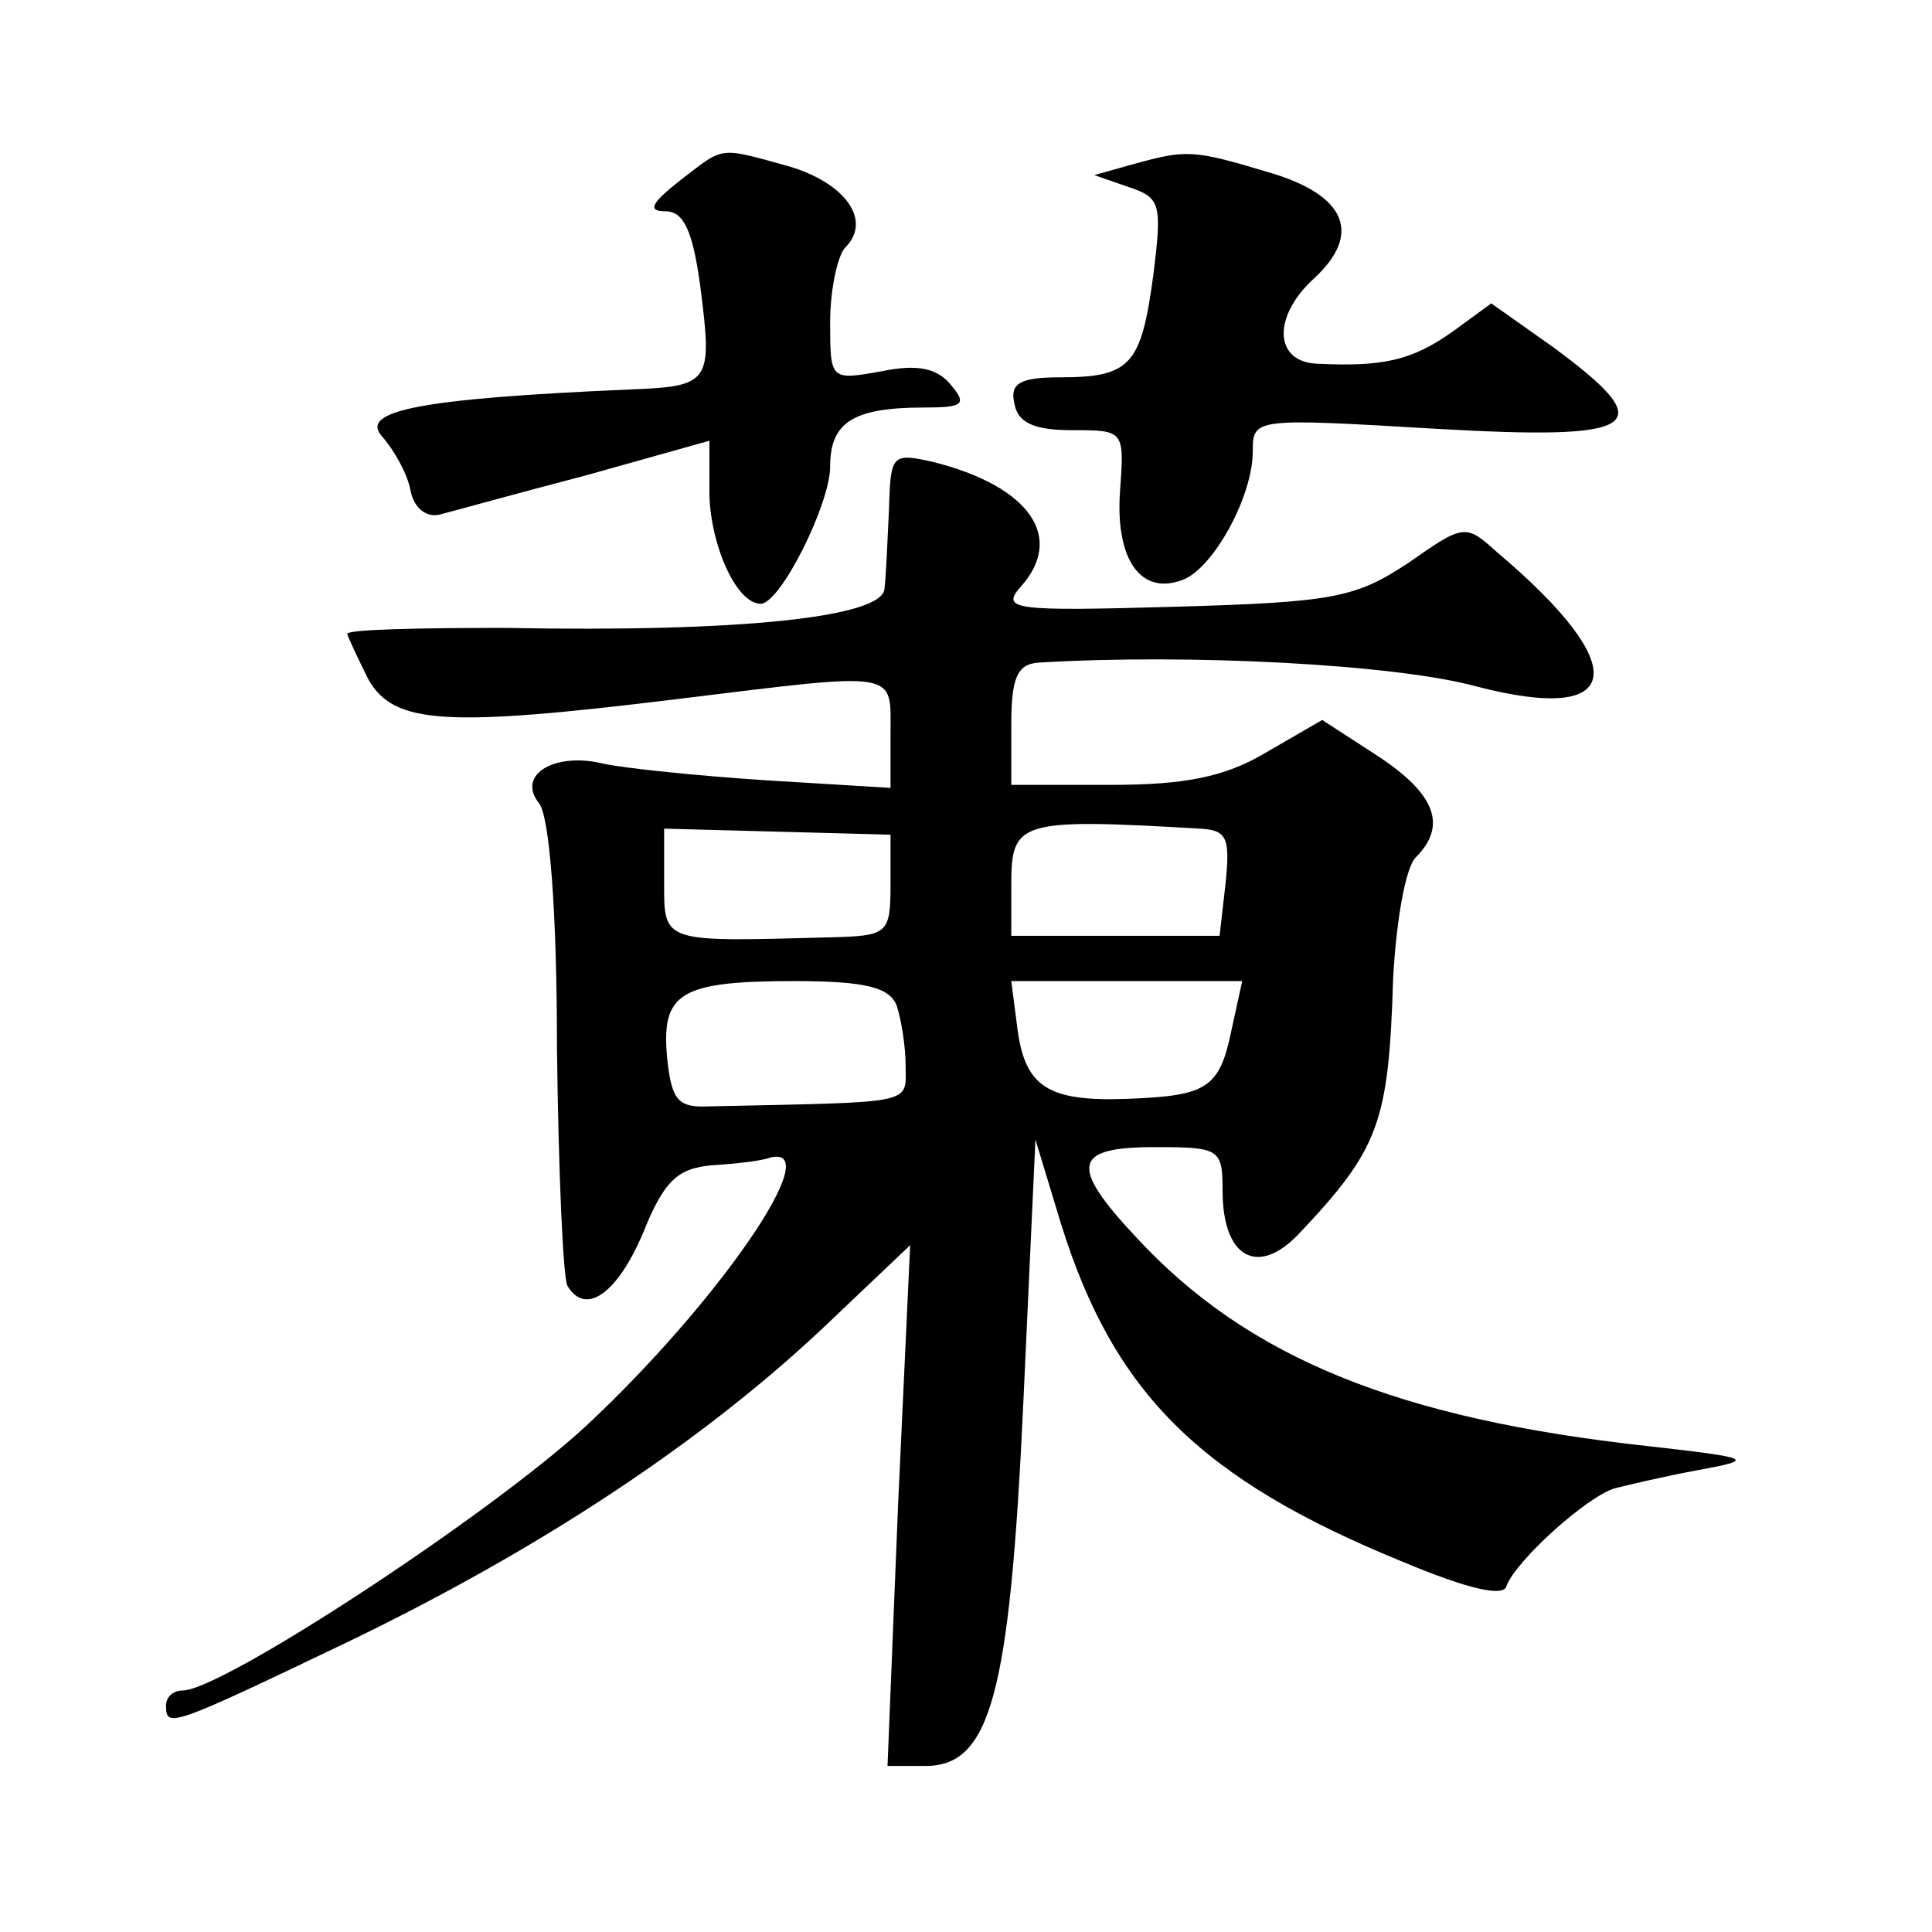 <?xml version="1.0" standalone="no"?>
<!DOCTYPE svg PUBLIC "-//W3C//DTD SVG 20010904//EN"
 "http://www.w3.org/TR/2001/REC-SVG-20010904/DTD/svg10.dtd">
<svg version="1.0" xmlns="http://www.w3.org/2000/svg"
 width="128pt" height="128pt" viewBox="0 0 128 128"
 preserveAspectRatio="xMidYMid meet">
<g transform="translate(0,128) scale(0.1,-0.1)"
fill="#0" stroke="none">
<path d="M450 1160 c-19 -15 -21 -20 -9 -20 12 0 18 -13 23 -50 8 -63 7 -66 -46
-68 -139 -6 -180 -14 -165 -31 8 -9 17 -25 19 -36 2 -11 10 -18 19 -16 8 2 51 14
97 26 l82 23 0 -36 c1 -34 18 -72 34 -72 13 0 46 66 46 91 0 29 15 39 62 39 26
0 29 2 18 15 -9 11 -22 14 -46 9 -34 -6 -34 -6 -34 33 0 21 5 44 10 49 18 18 0
43 -38 54 -47 13 -42 13 -72 -10z M750 1171 l-25 -7 23 -8 c21 -7 22 -11 16 -59
-8 -59 -15 -67 -62 -67 -26 0 -33 -4 -30 -17 2 -13 13 -18 38 -18 35 0 35 0 32
-41 -3 -45 14 -69 42 -58 20 8 46 55 46 85 0 22 1 22 120 15 138 -8 151 1 79 54
l-41 29 -26 -19 c-27 -19 -46 -23 -89 -21 -29 1 -30 31 -3 56 33 30 22 56 -30 71
-50 15 -54 15 -90 5z M589 943 c-1 -21 -2 -45 -3 -53 -1 -19 -96 -29 -251 -26 -58
0 -105 -1 -105 -4 1 -3 7 -16 14 -30 17 -30 51 -32 206 -13 147 18 140 19 140 -23
l0 -36 -82 5 c-46 3 -94 8 -108 11 -32 8 -58 -7 -43 -26 7 -8 12 -71 12 -162 1
-82 4 -153 7 -158 12 -20 33 -5 50 35 14 35 23 43 46 45 16 1 33 3 38 5 39 10 -35
-97 -122 -178 -64 -59 -241 -175 -267 -175 -6 0 -11 -4 -11 -10 0 -15 3 -14 118
41 129 62 236 133 316 208 l59 56 -8 -172 -7 -173 25 0 c43 0 56 46 65 241 l8 174
17 -56 c35 -112 92 -169 227 -224 43 -18 66 -23 68 -16 6 17 54 60 72 65 8 2 33
8 55 12 38 7 37 8 -34 16 -164 18 -264 58 -338 138 -45 48 -42 60 12 60 43 0 45
-1 45 -29 0 -44 23 -57 50 -29 54 57 60 74 63 170 2 37 8 73 15 80 21 21 13 42
-25 67 l-37 24 -38 -22 c-27 -16 -54 -21 -102 -21 l-66 0 0 40 c0 31 4 40 18 41
99 6 237 -1 291 -16 97 -25 103 13 13 89 -21 19 -22 19 -59 -7 -35 -23 -49 -26
-155 -29 -106 -3 -115 -2 -102 13 30 33 6 67 -58 83 -27 6 -28 5 -29 -31z m206
-212 c18 -1 20 -6 17 -36 l-4 -35 -69 0 -69 0 0 34 c0 42 5 44 125 37z m-205 -37
c0 -33 -2 -34 -40 -35 -112 -3 -110 -4 -110 37 l0 35 75 -2 75 -2 0 -33z m4 -80
c3 -9 6 -27 6 -40 0 -26 8 -24 -130 -27 -21 -1 -25 4 -28 32 -4 43 8 51 84 51 47
0 63 -4 68 -16z m222 -16 c-8 -39 -16 -44 -69 -46 -53 -2 -68 8 -73 47 l-4 31 76
0 77 0 -7 -32z"/>
</g>
</svg>
